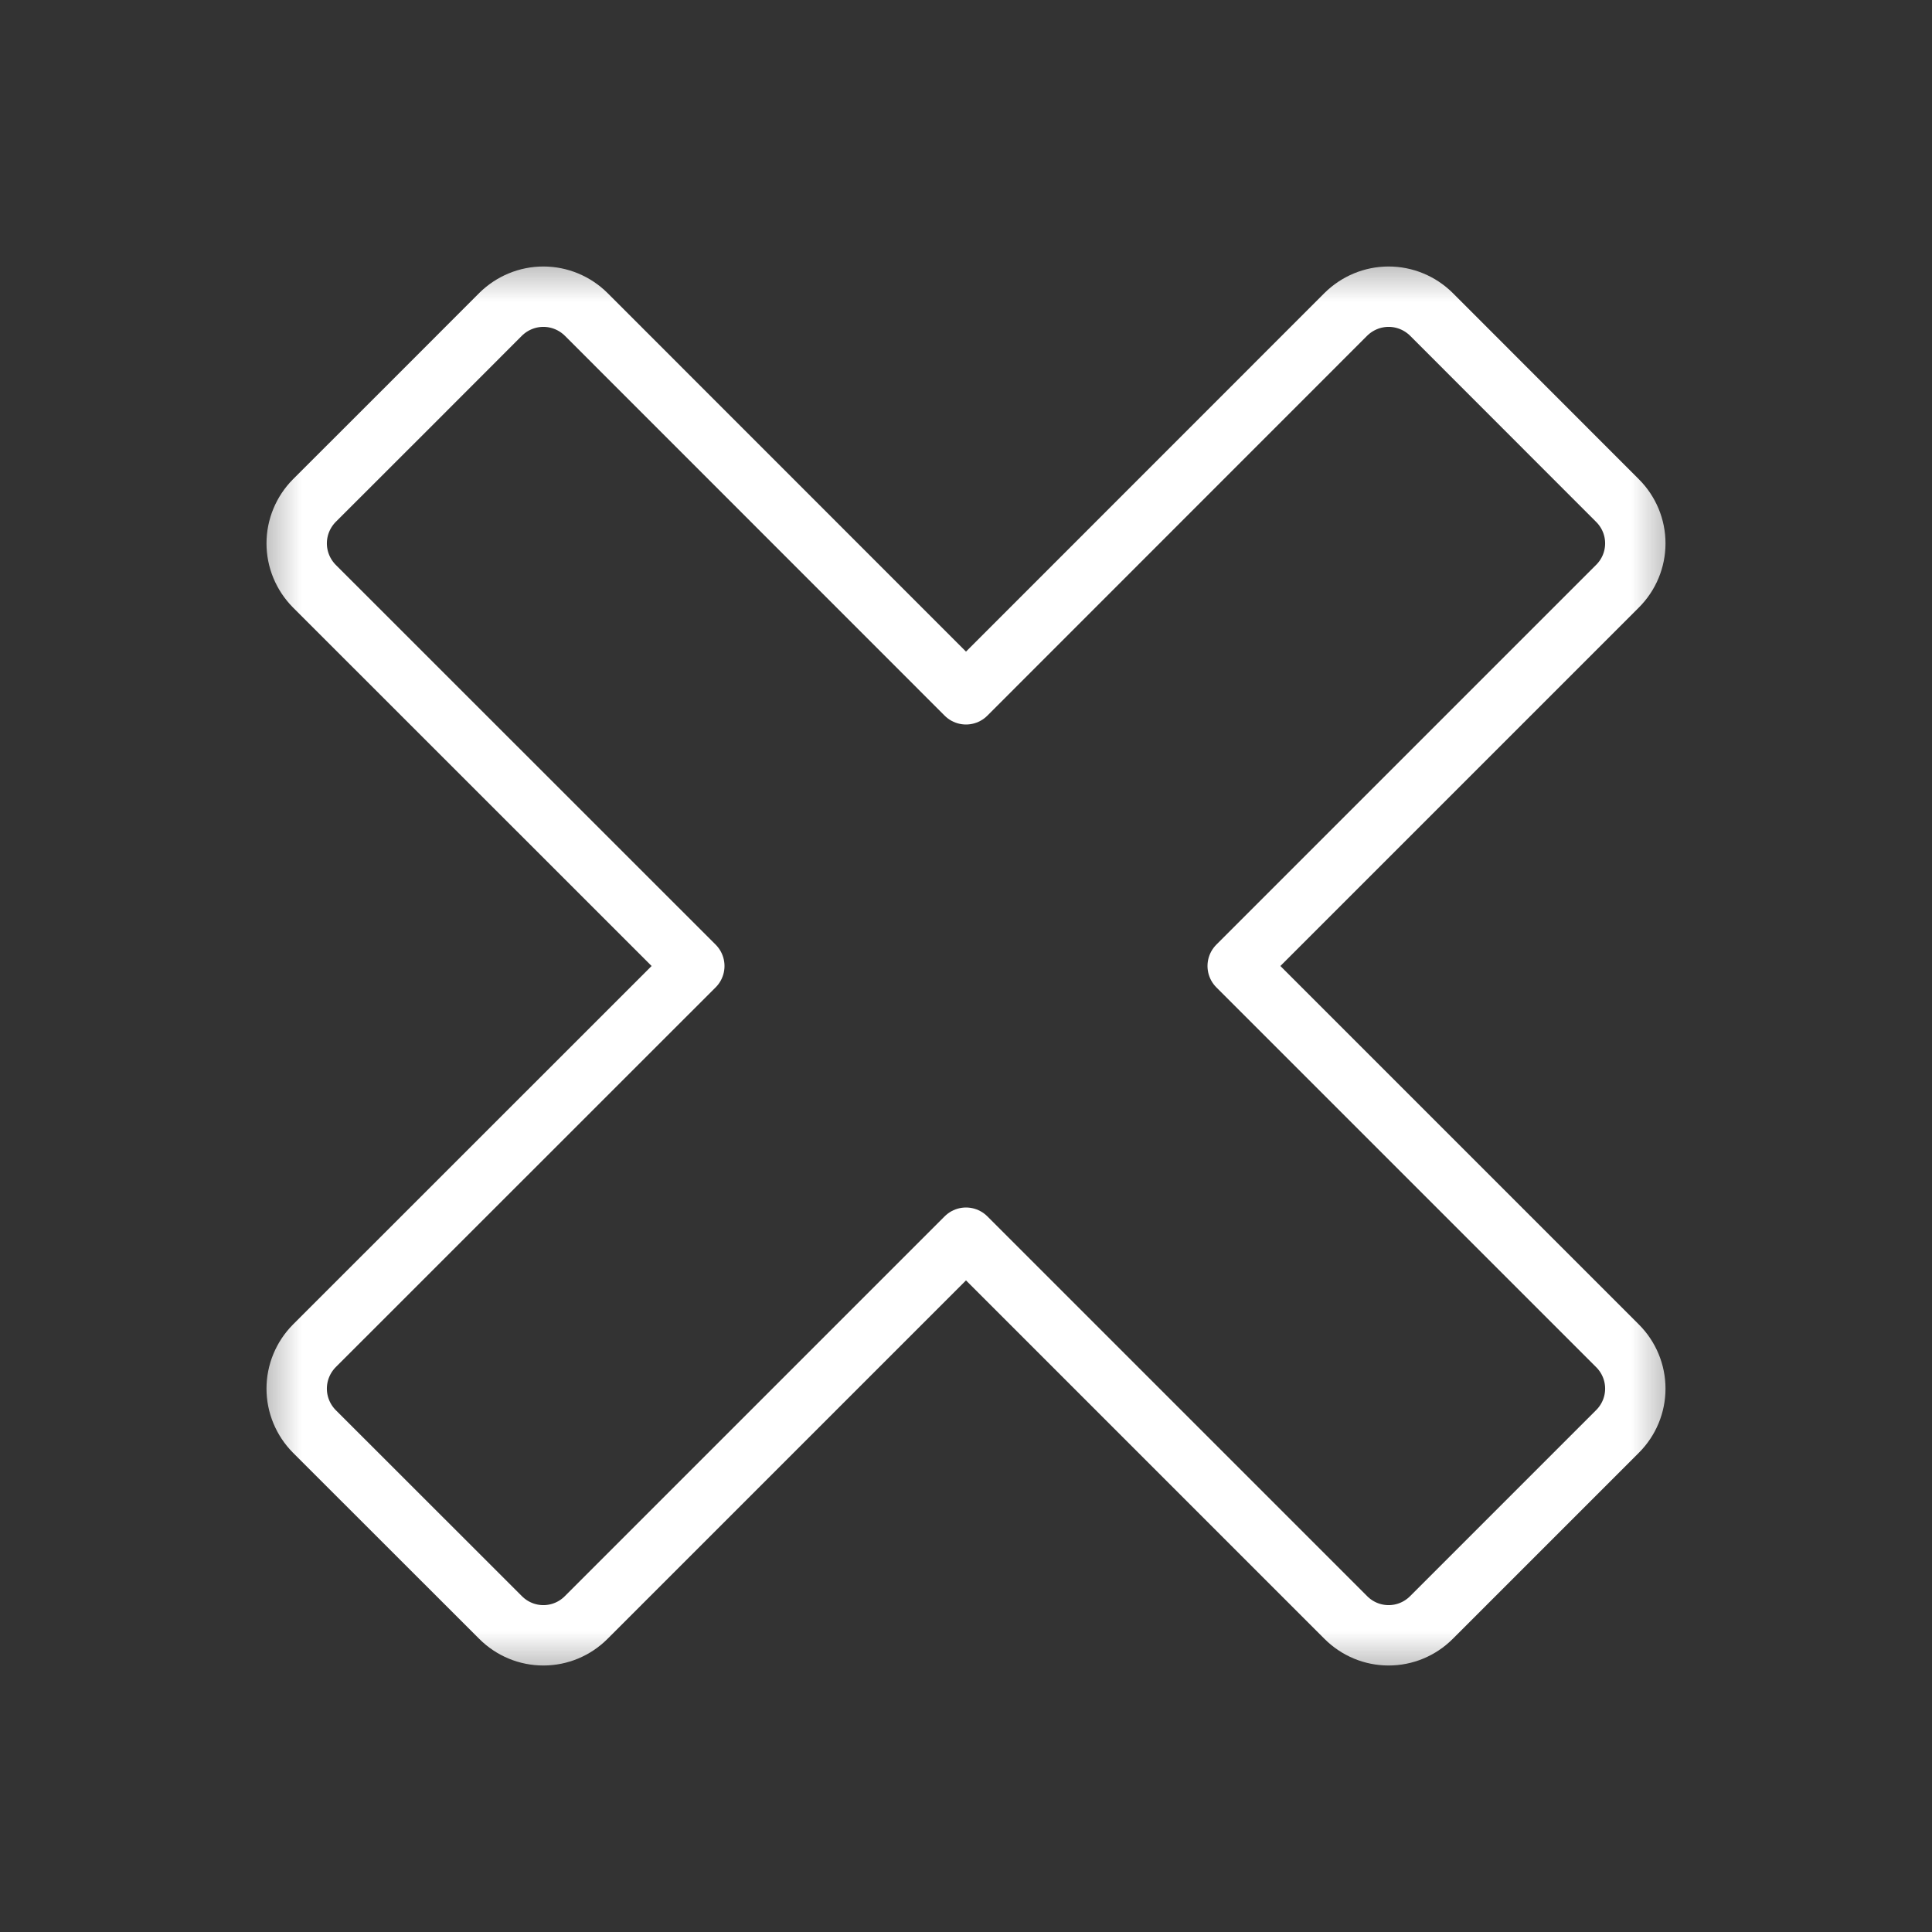 <?xml version="1.0" encoding="UTF-8"?> <svg xmlns="http://www.w3.org/2000/svg" viewBox="0 0 16.00 16.00" data-guides="{&quot;vertical&quot;:[],&quot;horizontal&quot;:[]}"><rect x="0" y="0" width="16.00" height="16.00" fill="#333333" stroke="none"/><defs></defs><mask x="0" y="0" width="16" height="16" data-from-defs="true" maskUnits="userSpaceOnUse" maskContentUnits="userSpaceOnUse" id="tSvg3724e7594b"><path color="rgb(51, 51, 51)" fill="white" width="16" height="16" id="tSvg187e8a6928a" title="Rectangle 15" fill-opacity="1" stroke="none" stroke-opacity="1" d="M2 2H14V14H2Z" style="transform-origin: 8px 8px;"></path></mask><path fill="none" stroke="white" fill-opacity="1" stroke-width="0.5" stroke-opacity="1" color="rgb(51, 51, 51)" stroke-linecap="round" stroke-linejoin="round" id="tSvg155ea3ea073" title="Path 130" d="M5.75 8C4.701 9.049 3.652 10.098 2.603 11.146C2.51 11.24 2.457 11.367 2.457 11.5C2.457 11.633 2.51 11.76 2.603 11.854C3.118 12.368 3.632 12.882 4.146 13.396C4.24 13.49 4.367 13.543 4.5 13.543C4.633 13.543 4.76 13.49 4.854 13.396C5.902 12.348 6.951 11.299 8 10.25C9.049 11.299 10.098 12.348 11.146 13.396C11.24 13.49 11.367 13.543 11.5 13.543C11.633 13.543 11.76 13.49 11.854 13.396C12.368 12.882 12.882 12.368 13.396 11.854C13.49 11.76 13.543 11.633 13.543 11.5C13.543 11.367 13.49 11.24 13.396 11.146C12.348 10.098 11.299 9.049 10.25 8C11.299 6.951 12.348 5.902 13.396 4.854C13.49 4.76 13.543 4.633 13.543 4.5C13.543 4.367 13.49 4.24 13.396 4.146C12.882 3.632 12.368 3.118 11.854 2.603C11.76 2.51 11.633 2.457 11.5 2.457C11.367 2.457 11.24 2.51 11.146 2.603C10.098 3.652 9.049 4.701 8 5.75C6.951 4.701 5.902 3.652 4.854 2.603C4.76 2.51 4.633 2.457 4.5 2.457C4.367 2.457 4.24 2.51 4.146 2.603C3.632 3.118 3.118 3.632 2.603 4.146C2.51 4.24 2.457 4.367 2.457 4.5C2.457 4.633 2.51 4.76 2.603 4.854C3.652 5.902 4.701 6.951 5.75 8Z" mask="url(#tSvg3724e7594b)" style=""></path></svg> 